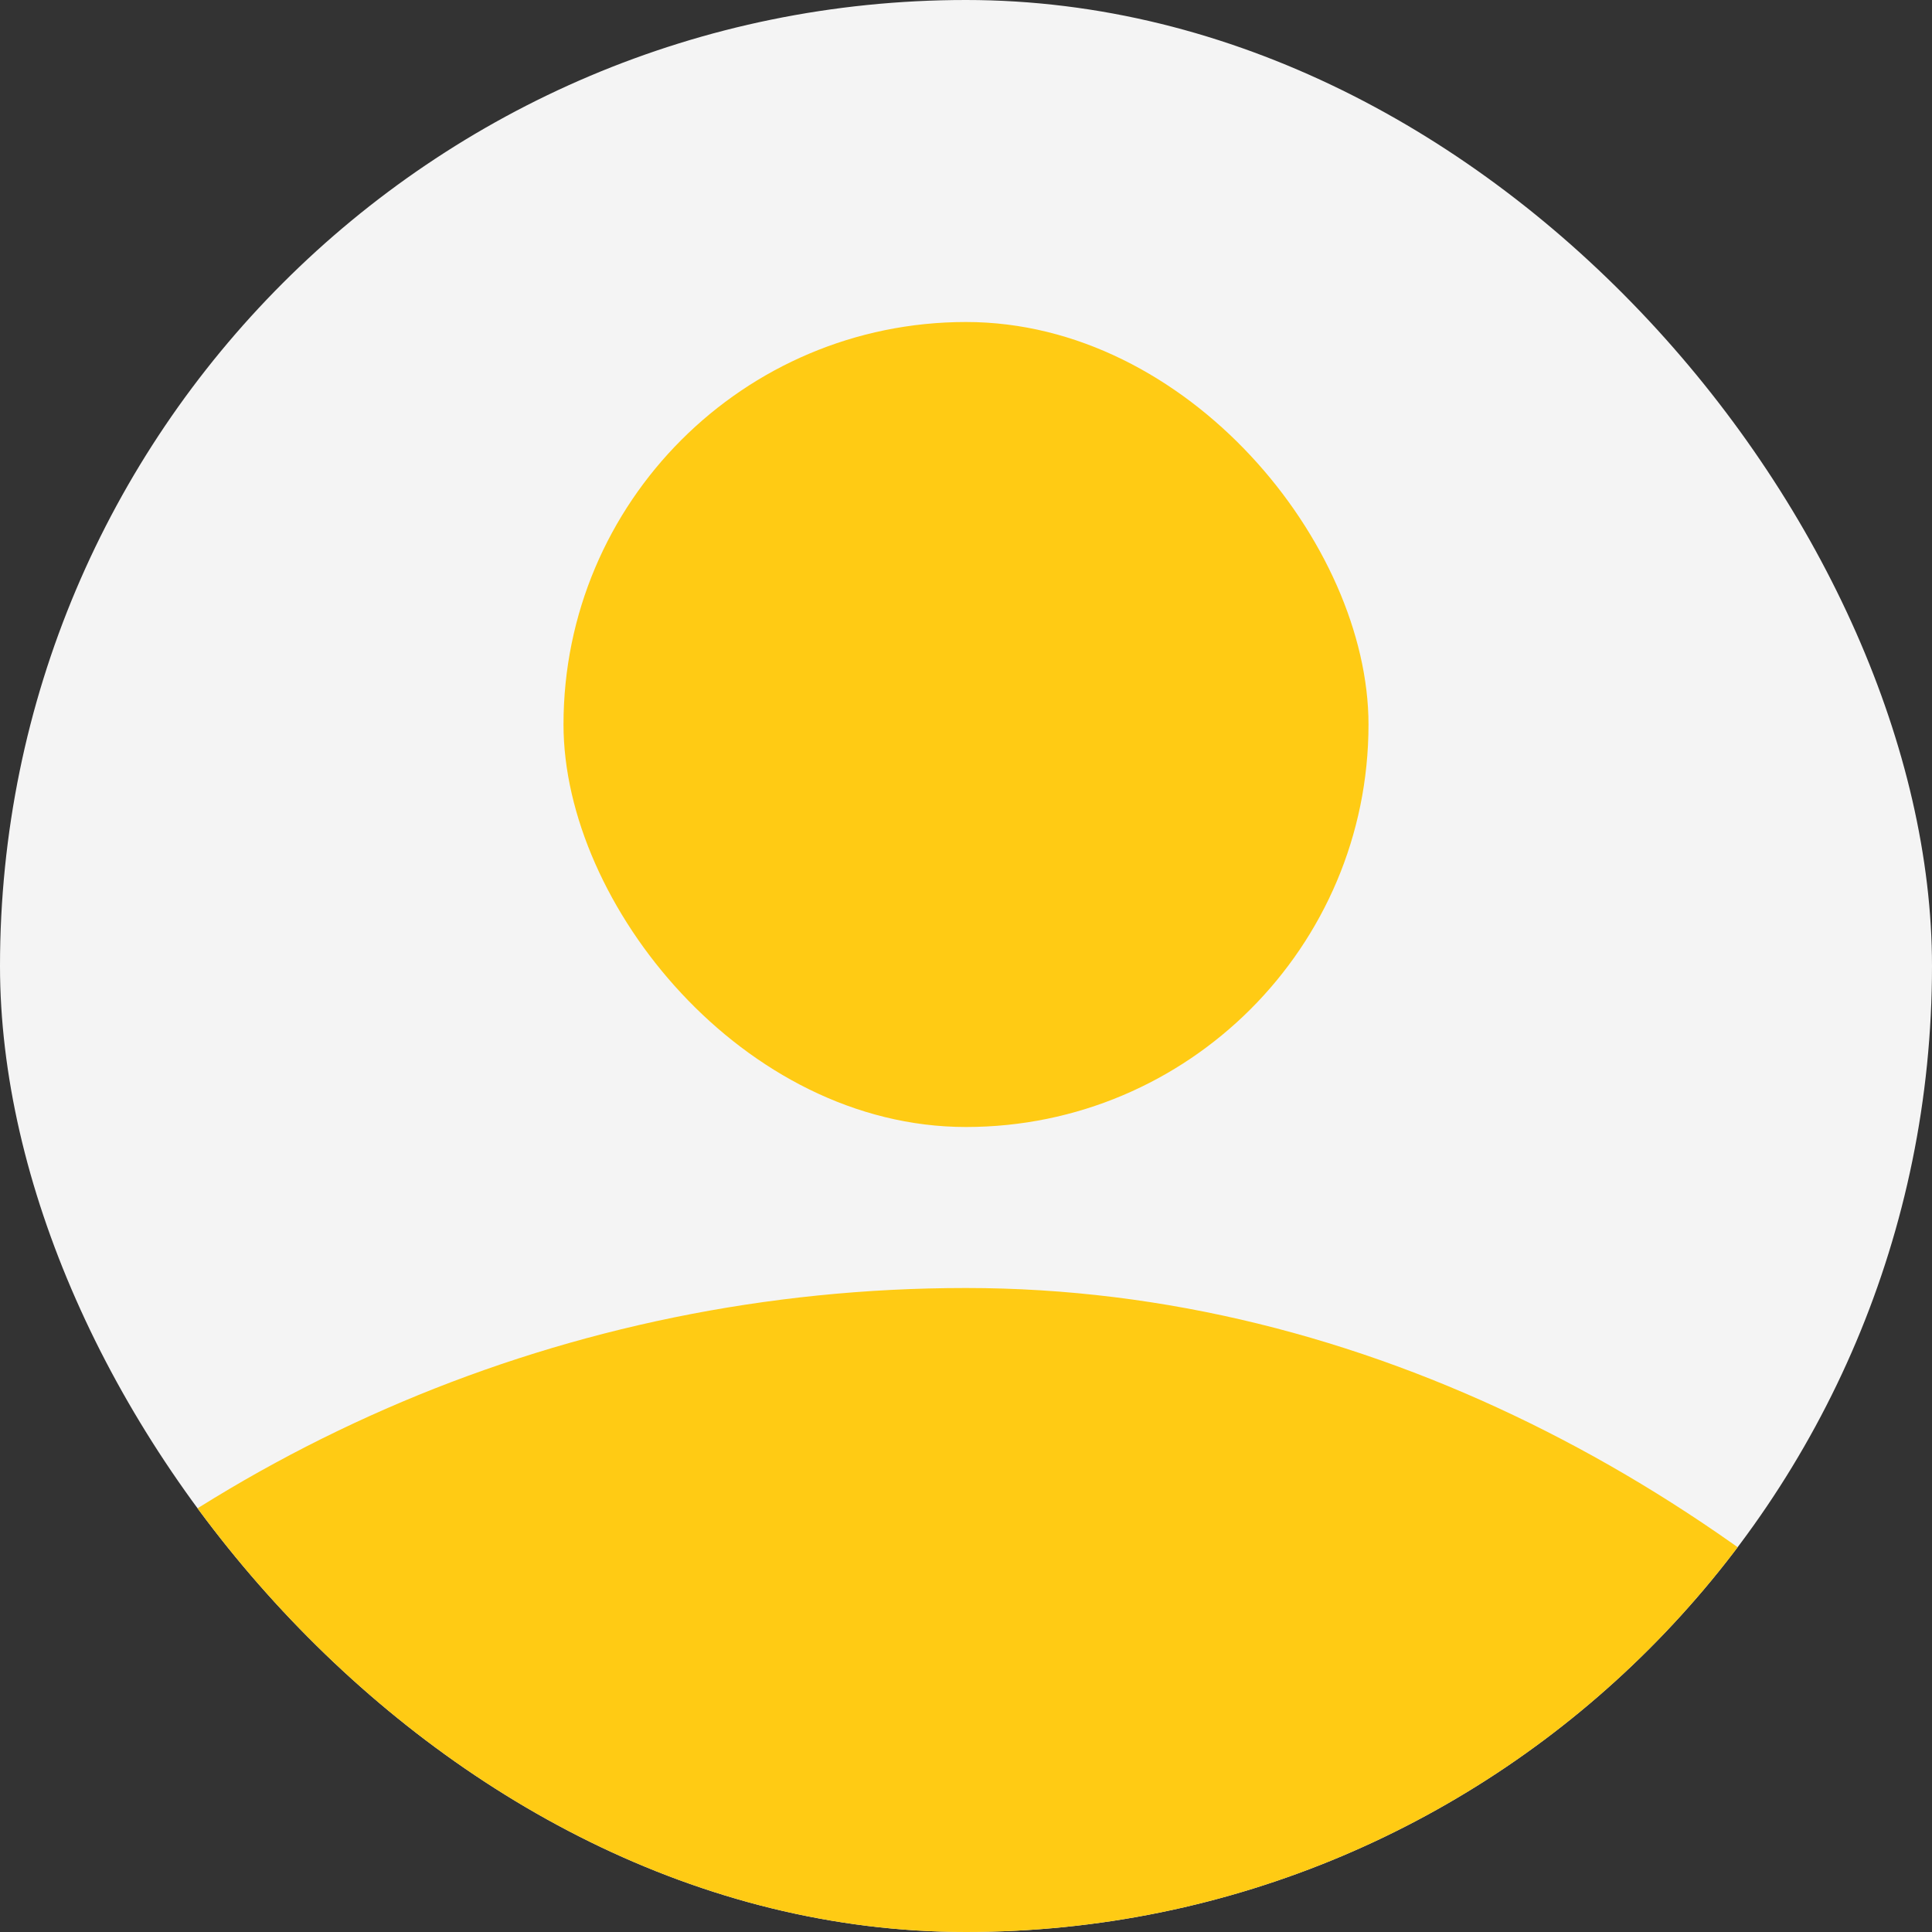 <svg width="24" height="24" viewBox="0 0 24 24" fill="none" xmlns="http://www.w3.org/2000/svg">
<rect x="0" y="0" width="24" height="24" fill="#333333" stroke="none"/>
<g clip-path="url(#clip0_383_11663)">
<rect width="24" height="24" rx="12" fill="#F4F4F4"/>
<rect x="7" y="4" width="10" height="10" rx="5" fill="#FFCB14"/>
<rect x="-6" y="16" width="36" height="36" rx="18" fill="#FFCB14"/>
</g>
<defs>
<clipPath id="clip0_383_11663">
<rect width="24" height="24" rx="12" fill="white"/>
</clipPath>
</defs>
</svg>
